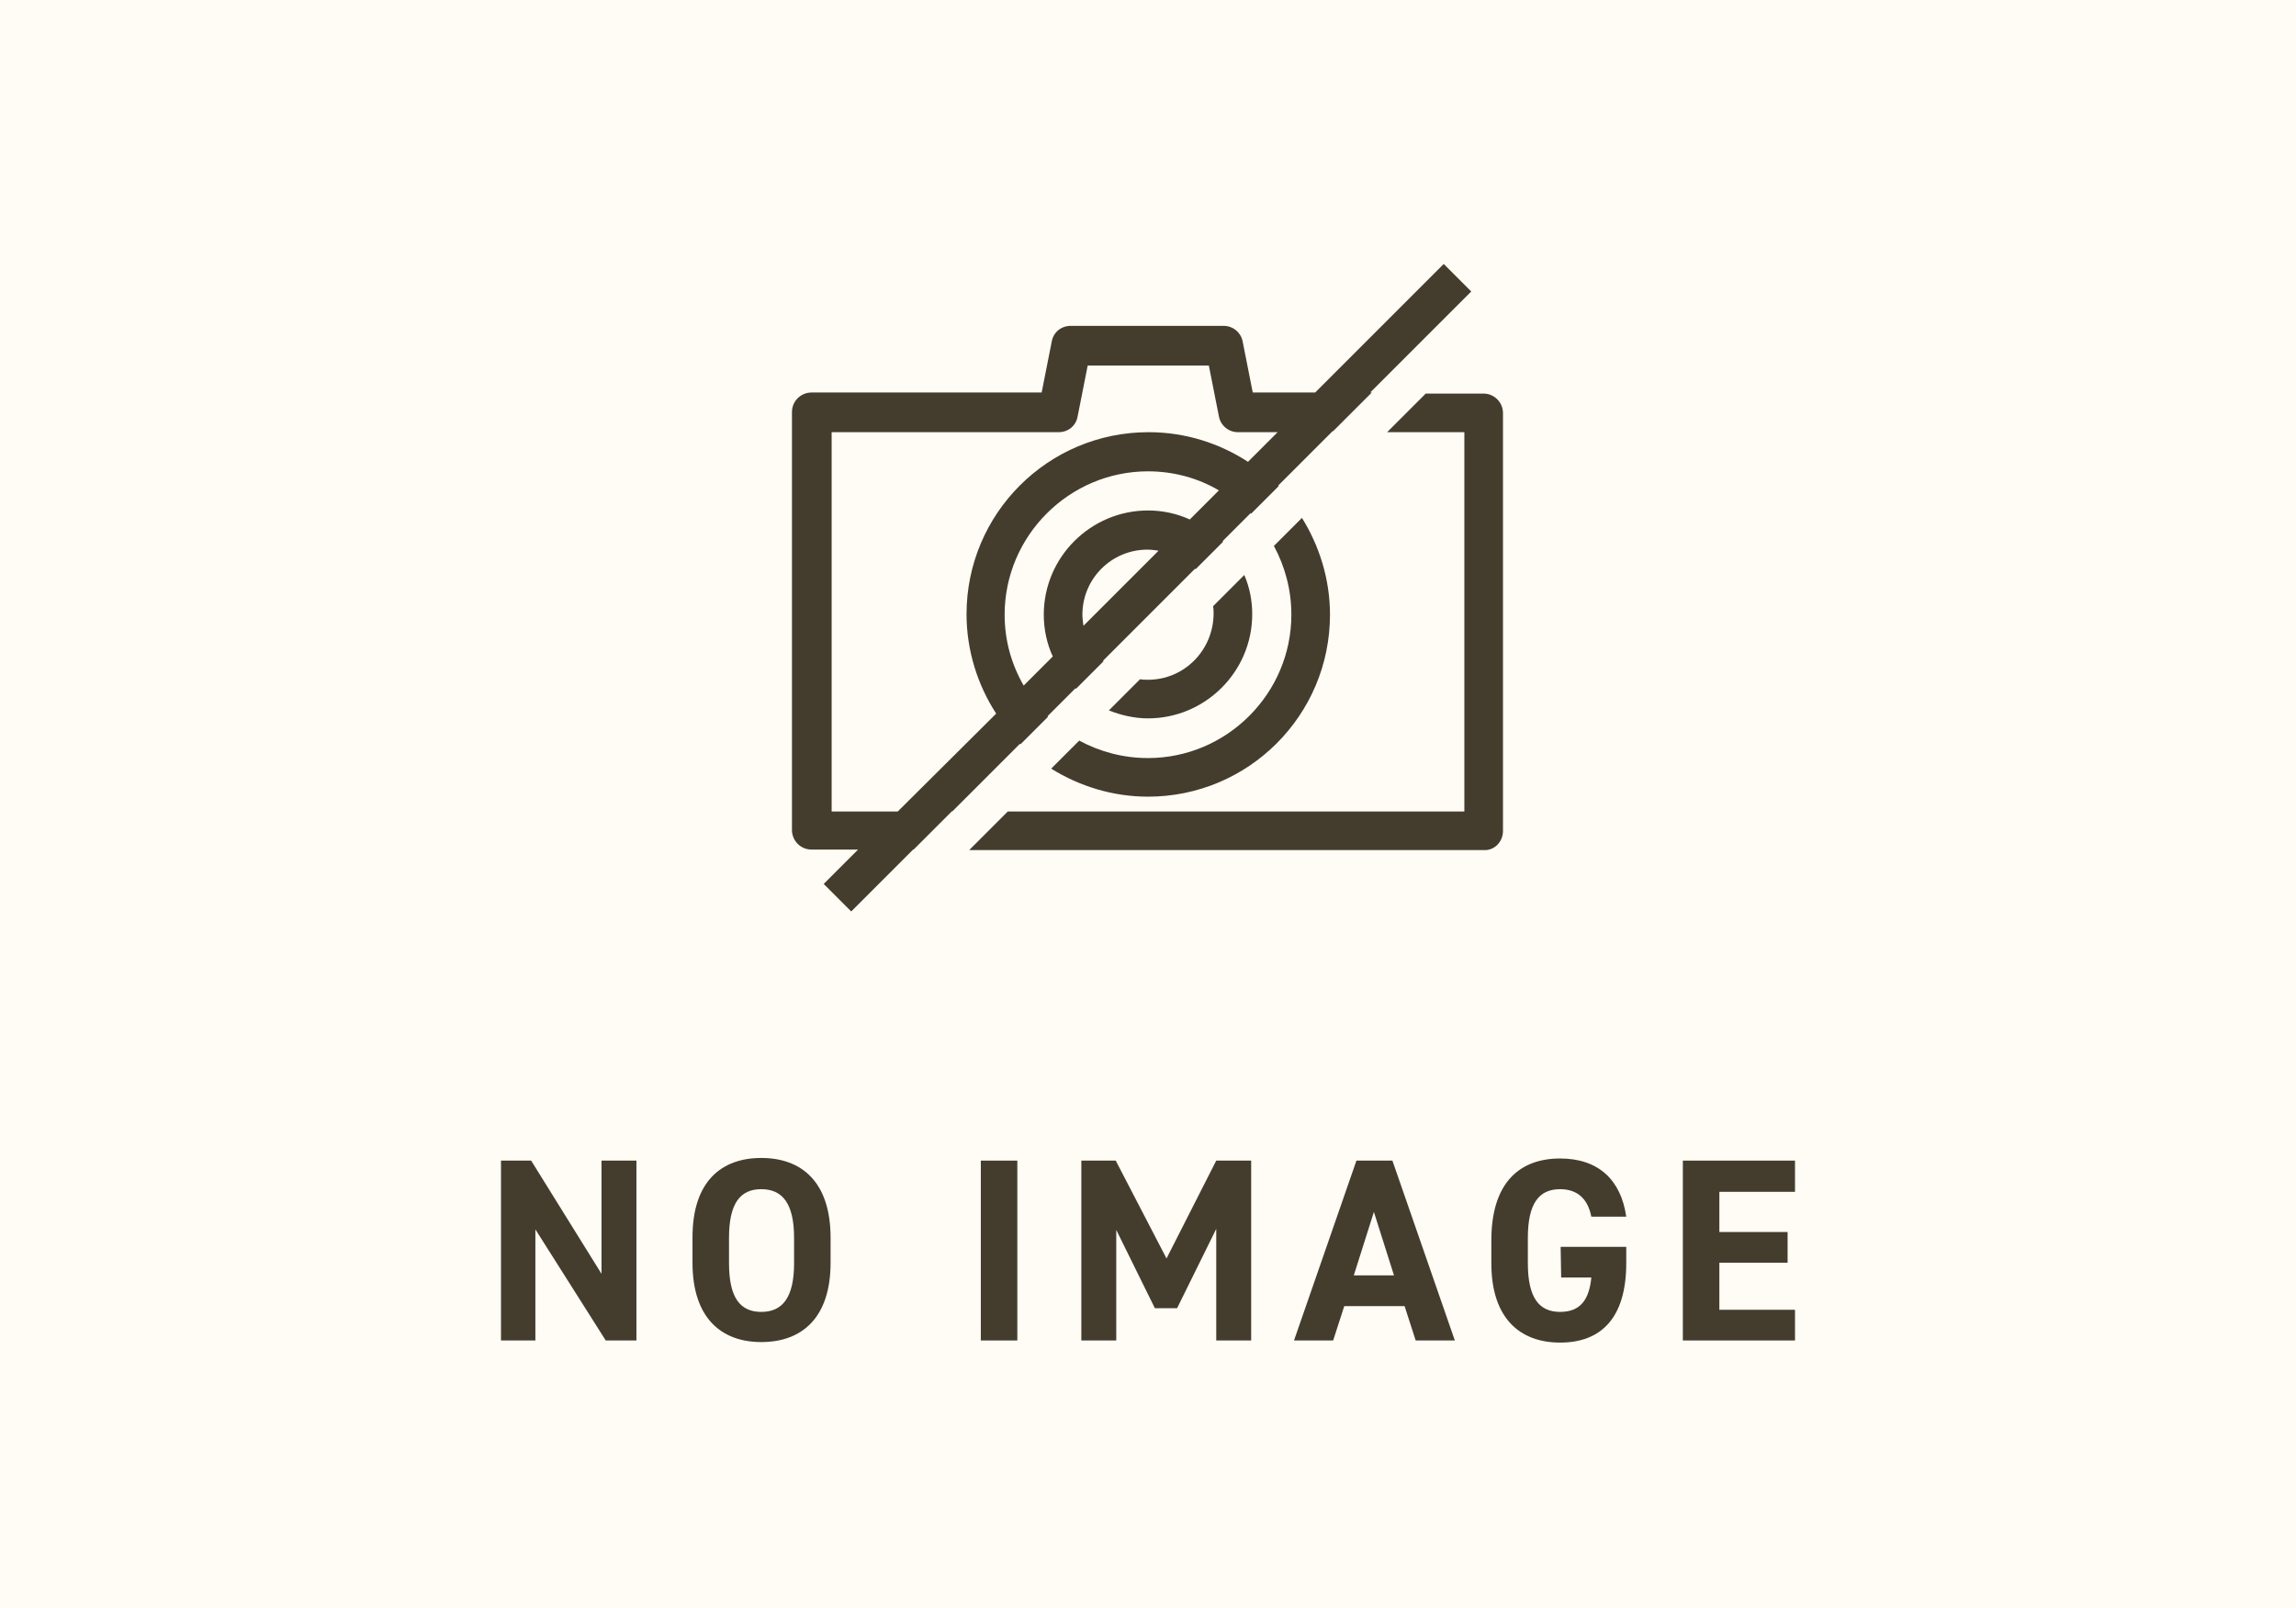 <?xml version="1.0" encoding="utf-8"?>
<!-- Generator: Adobe Illustrator 27.9.0, SVG Export Plug-In . SVG Version: 6.00 Build 0)  -->
<svg version="1.1" id="レイヤー_5" xmlns="http://www.w3.org/2000/svg" xmlns:xlink="http://www.w3.org/1999/xlink" x="0px"
	 y="0px" viewBox="0 0 434 304" style="enable-background:new 0 0 434 304;" xml:space="preserve">
<style type="text/css">
	.st0{fill:#FFFBF5;}
	.st1{fill:none;}
	.st2{fill:#443C2D;}
	.st3{fill:#FFFFFF;}
</style>
<rect class="st0" width="434" height="304"/>
<g>
	<polygon class="st1" points="255.9,241.1 263.6,241.1 259.7,229.2 	"/>
	<path class="st1" d="M143.9,224.8c-4,0-6.1,2.7-6.1,9.2v4.8c0,6.5,2.1,9.2,6.1,9.2s6.2-2.7,6.2-9.2V234
		C150.1,227.5,147.9,224.8,143.9,224.8z"/>
	<polygon class="st2" points="113.7,240.8 100.4,219.4 94.7,219.4 94.7,253.4 101.2,253.4 101.2,232.4 114.5,253.4 120.3,253.4 
		120.3,219.4 113.7,219.4 	"/>
	<path class="st2" d="M143.9,218.9c-7.6,0-13,4.5-13,15v4.8c0,10.4,5.4,15,13,15c7.7,0,13.1-4.6,13.1-15V234
		C157,223.5,151.6,218.9,143.9,218.9z M150.1,238.8c0,6.5-2.2,9.2-6.2,9.2s-6.1-2.7-6.1-9.2V234c0-6.5,2.1-9.2,6.1-9.2
		s6.2,2.7,6.2,9.2V238.8z"/>
	<rect x="185.4" y="219.4" class="st2" width="6.9" height="34"/>
	<polygon class="st2" points="220.5,237.9 210.9,219.4 204.4,219.4 204.4,253.4 211,253.4 211,232.5 218.3,247.3 222.5,247.3 
		229.9,232.3 229.9,253.4 236.5,253.4 236.5,219.4 229.9,219.4 	"/>
	<path class="st2" d="M256.4,219.4l-11.8,34h7.4l2.1-6.5h11.4l2.1,6.5h7.4l-11.8-34H256.4z M255.9,241.1l3.8-12l3.8,12H255.9z"/>
	<path class="st2" d="M295.1,241.5h5.7c-0.4,4.1-2,6.5-5.9,6.5c-4,0-6.1-2.7-6.1-9.2V234c0-6.5,2.1-9.2,6.1-9.2
		c3.5,0,5.3,2.1,5.9,5.2h6.6c-1-7-5.3-11-12.5-11c-7.6,0-13,4.5-13,15.5v4.3c0,10.4,5.4,15,13,15c7.7,0,12.5-4.6,12.5-15v-3.1H295
		L295.1,241.5L295.1,241.5z"/>
	<polygon class="st2" points="339.3,225.3 339.3,219.4 318.1,219.4 318.1,253.4 339.3,253.4 339.3,247.6 325,247.6 325,238.7 
		337.9,238.7 337.9,232.9 325,232.9 325,225.3 	"/>
	<path class="st3" d="M235.2,108.8c0.9,2.3,1.5,4.8,1.5,7.4c0,10.8-8.8,19.7-19.7,19.7c-2.6,0-5.1-0.5-7.4-1.5l5.9-5.9
		c0.5,0.1,1,0.1,1.5,0.1c6.8,0,12.3-5.5,12.3-12.3c0-0.5,0-1-0.1-1.5L235.2,108.8z M204,139.9c3.9,2.1,8.3,3.3,13,3.3
		c14.9,0,27.1-12.2,27.1-27.1c0-4.7-1.2-9.1-3.3-13l5.3-5.3c3.4,5.3,5.3,11.6,5.3,18.3c0,19-15.4,34.4-34.4,34.4
		c-6.7,0-13-2-18.3-5.3L204,139.9z"/>
	<path class="st2" d="M284.1,157.1v-79c0-2-1.6-3.7-3.7-3.7h-10.9l-7.3,7.3h14.6v71.7h-86.3l-7.3,7.3h97.3
		C282.5,160.8,284.1,159.1,284.1,157.1z"/>
	<path class="st2" d="M180,153.4l12.8-12.8c0,0,0,0,0.1,0.1l5.2-5.2c0,0,0,0-0.1-0.1l5.3-5.3c0,0,0,0,0.1,0.1l5.2-5.2
		c0,0,0,0-0.1-0.1l17.4-17.4c0,0,0,0,0.1,0.1l5.2-5.2c0,0,0,0-0.1-0.1l5.3-5.3c0,0,0,0,0.1,0.1l5.2-5.2c0,0,0,0-0.1-0.1l10.3-10.3
		h0.1l7.3-7.3H259l19.1-19.1l-5.2-5.2l-24.3,24.3h-11.8l-1.9-9.6c-0.3-1.7-1.8-3-3.6-3h-28.9c-1.8,0-3.3,1.2-3.6,3l-1.9,9.6h-43.5
		c-2,0-3.7,1.6-3.7,3.7v79c0,2,1.6,3.7,3.7,3.7h8.8l-6.5,6.5l5.2,5.2l11.7-11.7h0.1l7.3-7.3l0,0V153.4z M204.8,118.3
		c-0.1-0.7-0.2-1.4-0.2-2.1c0-6.8,5.5-12.3,12.3-12.3c0.7,0,1.4,0.1,2.1,0.2L204.8,118.3z M224.9,98.2c-2.4-1.1-5.1-1.7-7.9-1.7
		c-10.8,0-19.7,8.8-19.7,19.7c0,2.8,0.6,5.5,1.7,7.9l-5.5,5.5c-2.3-4-3.6-8.5-3.6-13.4c0-14.9,12.2-27.1,27.1-27.1
		c4.9,0,9.5,1.3,13.4,3.6L224.9,98.2z M169.7,153.4h-12.5V81.7h42.9c1.8,0,3.3-1.2,3.6-3l1.9-9.6h22.9l1.9,9.6c0.3,1.7,1.8,3,3.6,3
		h7.5l-5.6,5.6c-5.4-3.5-11.8-5.6-18.8-5.6c-19,0-34.4,15.4-34.4,34.4c0,6.9,2.1,13.4,5.6,18.8L169.7,153.4z"/>
	<path class="st2" d="M217,150.6c19,0,34.4-15.4,34.4-34.4c0-6.7-2-13-5.3-18.3l-5.3,5.3c2.1,3.9,3.3,8.3,3.3,13
		c0,14.9-12.2,27.1-27.1,27.1c-4.7,0-9.1-1.2-13-3.3l-5.3,5.3C204,148.6,210.3,150.6,217,150.6z"/>
	<path class="st2" d="M217,128.5c-0.5,0-1,0-1.5-0.1l-5.9,5.9c2.3,0.9,4.8,1.5,7.4,1.5c10.8,0,19.7-8.8,19.7-19.7
		c0-2.6-0.5-5.1-1.5-7.4l-5.9,5.9c0.1,0.5,0.1,1,0.1,1.5C229.3,123,223.8,128.5,217,128.5z"/>
</g>
</svg>
